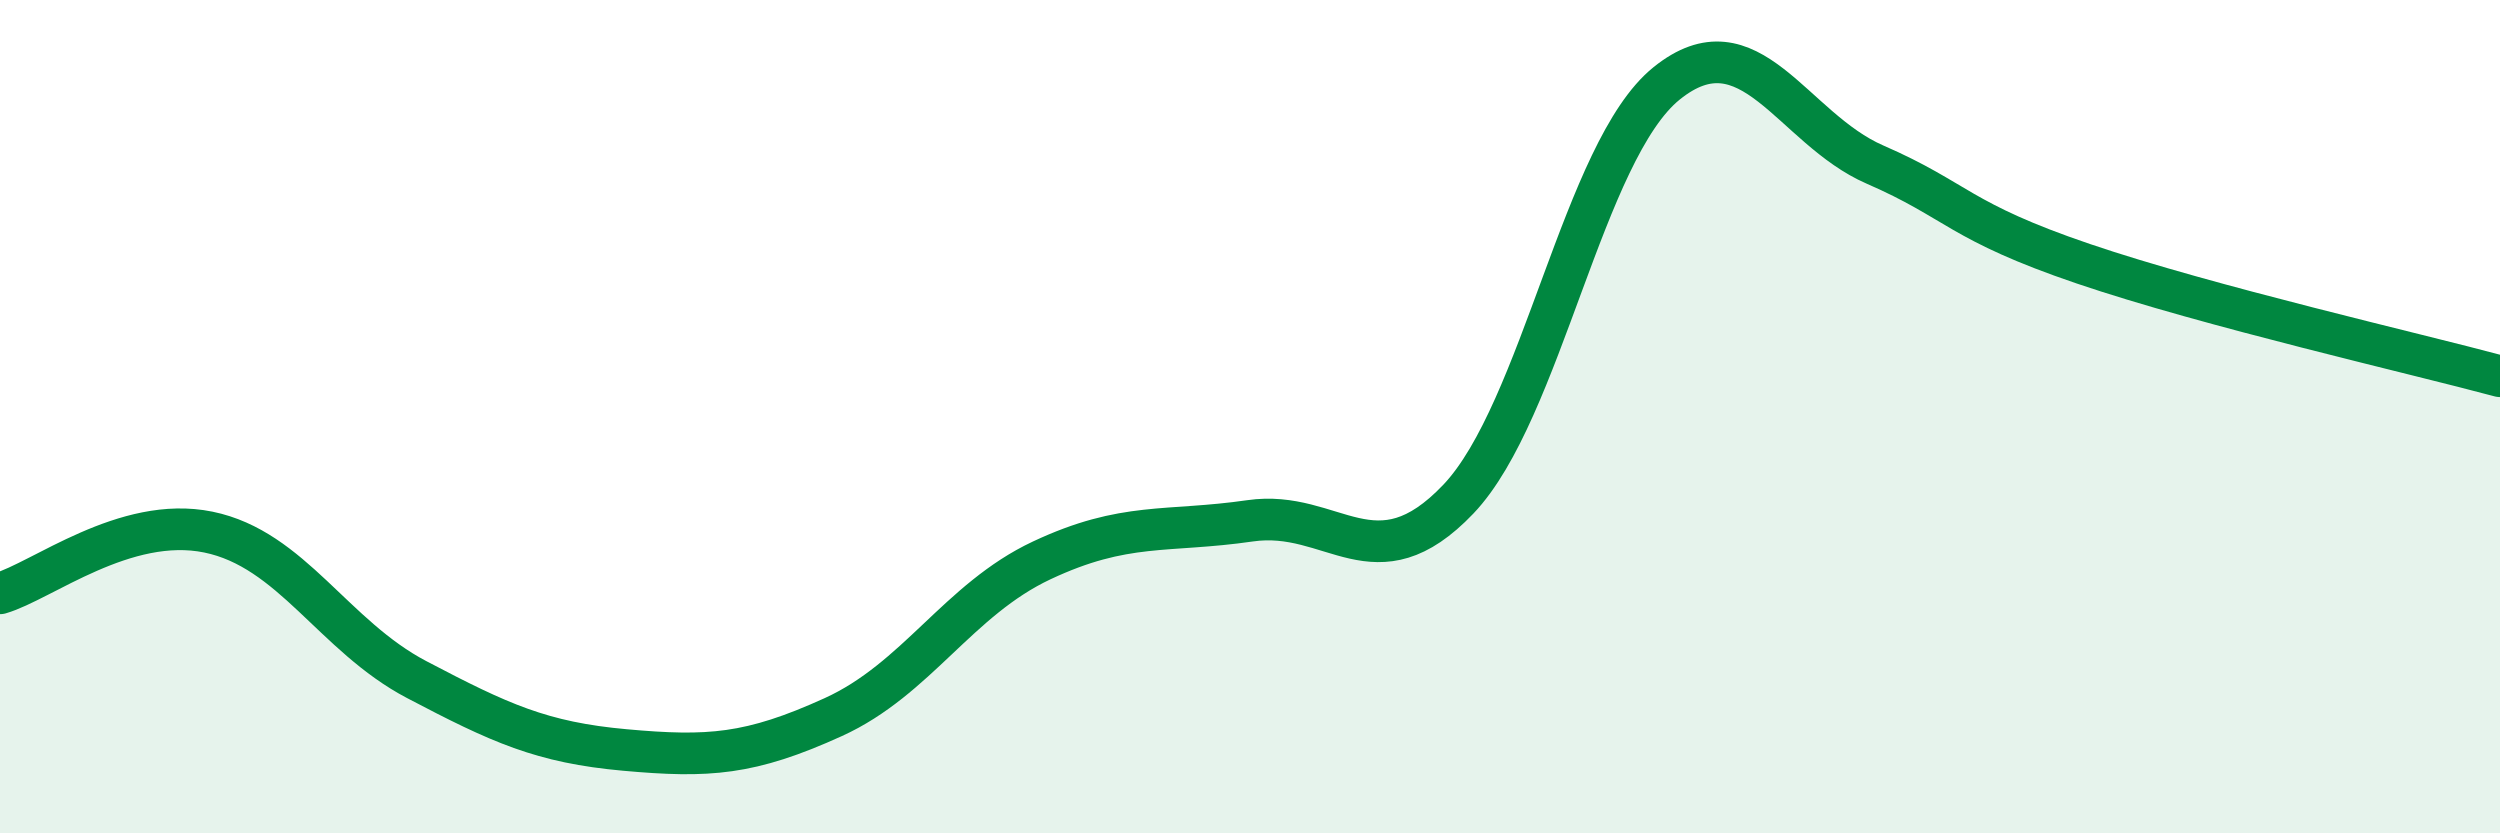 
    <svg width="60" height="20" viewBox="0 0 60 20" xmlns="http://www.w3.org/2000/svg">
      <path
        d="M 0,14.24 C 1,13.95 3,12.36 5,12.77 C 7,13.18 8,15.26 10,16.31 C 12,17.36 13,17.82 15,18 C 17,18.18 18,18.12 20,17.21 C 22,16.3 23,14.39 25,13.45 C 27,12.51 28,12.79 30,12.5 C 32,12.21 33,14.08 35,11.98 C 37,9.88 38,3.61 40,2 C 42,0.39 43,3.08 45,3.95 C 47,4.82 47,5.31 50,6.33 C 53,7.35 58,8.49 60,9.03L60 20L0 20Z"
        fill="#008740"
        opacity="0.1"
        stroke-linecap="round"
        stroke-linejoin="round"
      />
      <path
        d="M 0,14.24 C 1,13.95 3,12.36 5,12.77 C 7,13.18 8,15.26 10,16.31 C 12,17.36 13,17.82 15,18 C 17,18.18 18,18.12 20,17.21 C 22,16.3 23,14.39 25,13.45 C 27,12.51 28,12.79 30,12.5 C 32,12.21 33,14.08 35,11.98 C 37,9.88 38,3.61 40,2 C 42,0.39 43,3.08 45,3.95 C 47,4.82 47,5.31 50,6.33 C 53,7.35 58,8.49 60,9.03"
        stroke="#008740"
        stroke-width="1"
        fill="none"
        stroke-linecap="round"
        stroke-linejoin="round"
      />
    </svg>
  